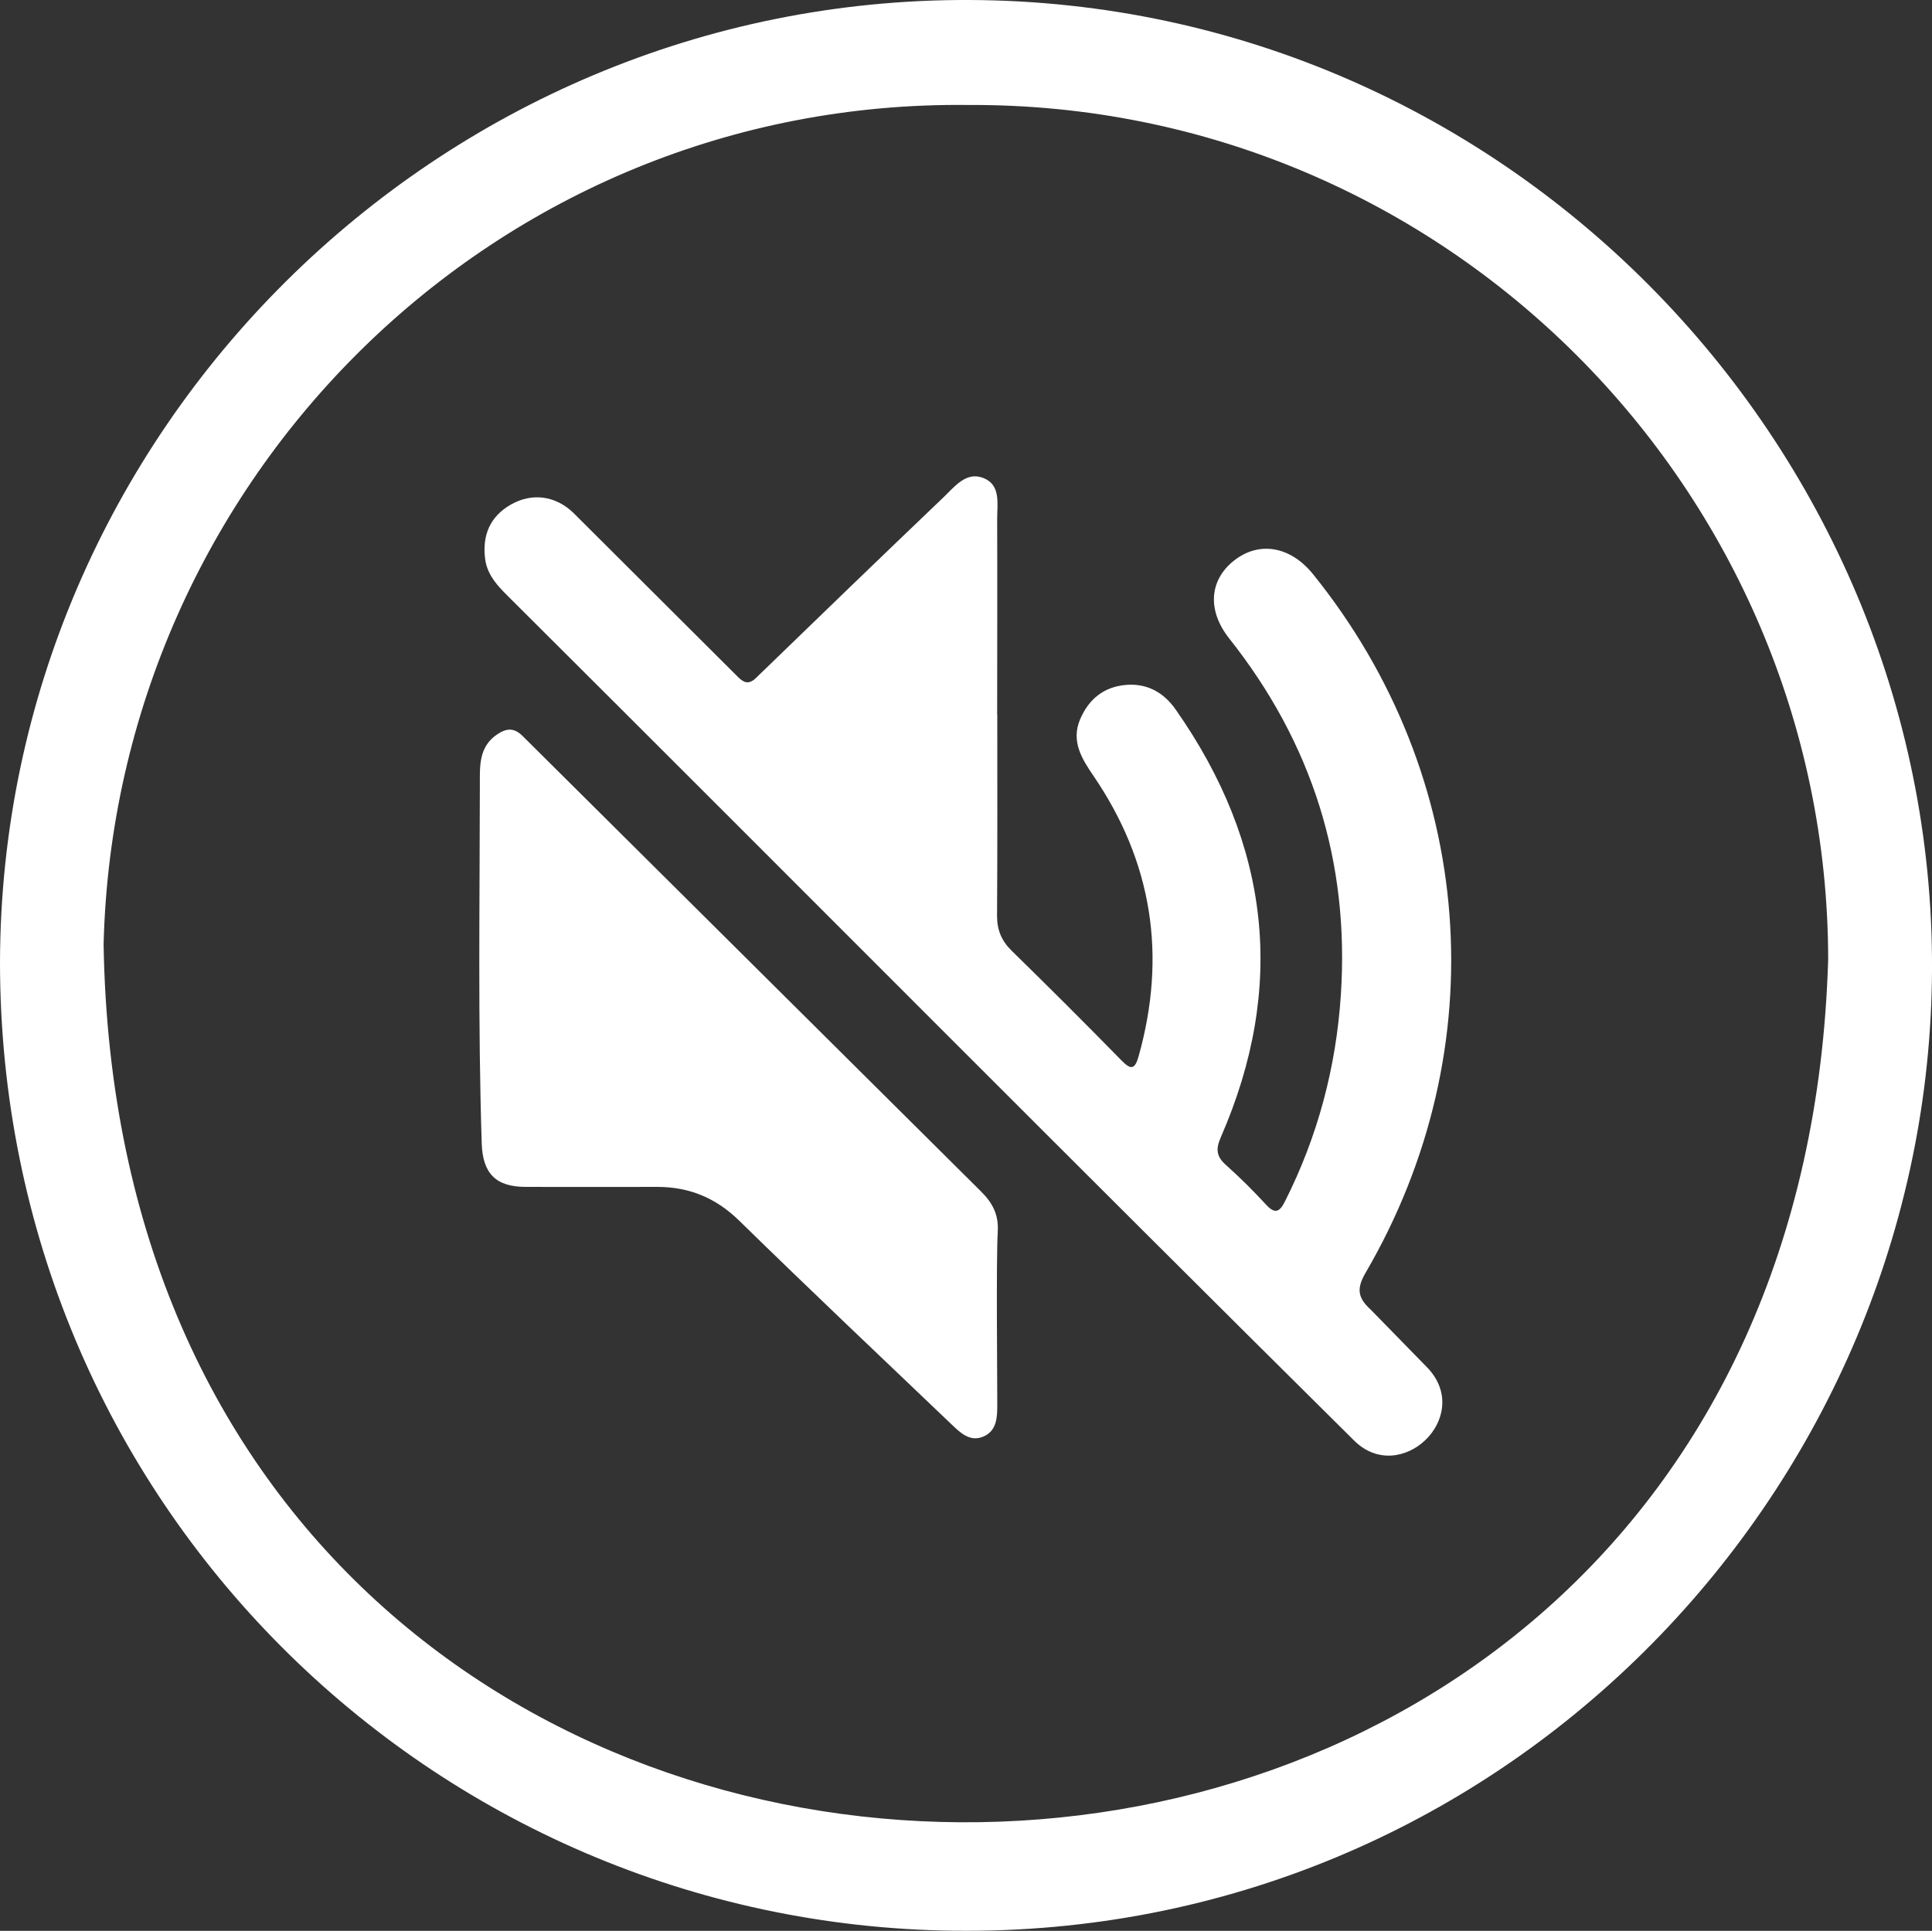 <?xml version="1.0" encoding="UTF-8"?>
<svg id="uuid-2d03e09e-4dd9-4054-b704-f672ef3c63e7" xmlns="http://www.w3.org/2000/svg" viewBox="0 0 166.16 166.08" fill="white">
  <rect x="0" y="0" width="166.16" height="166.08" fill="#333333" stroke="none"/>
  <g id="uuid-b8b58434-3f9b-4c35-8772-ba377b8c74b1">
    <g id="uuid-40c35cc1-1a26-4752-aa44-c9e3221e131d">
      <path d="m0,82.75C.11,37.15,37.66-.16,83.35,0c46.64.16,83.56,39.03,82.8,84.43-.74,44.33-37.28,82.19-84.06,81.64C37.15,165.55,0,129.19,0,82.75ZM83.29,9.03C42.64,8.54,9.91,41.18,8.91,81.22c1.63,100.26,145.4,100.7,148.32,1.29-.04-40.32-32.95-73.68-73.94-73.48Z"/>
      <path d="m85.77,61.46c0,5.77.02,11.55-.02,17.32,0,1.21.38,2.13,1.24,2.98,3.18,3.11,6.33,6.25,9.44,9.43.83.85,1.17.83,1.5-.35,2.42-8.64,1.18-16.68-3.89-24.11-1-1.46-1.94-2.98-1.15-4.85.74-1.75,2.06-2.82,3.98-2.97,1.82-.14,3.23.67,4.25,2.13,8.09,11.55,9.54,23.81,3.87,36.79-.44,1.01-.38,1.64.44,2.37,1.21,1.08,2.36,2.23,3.46,3.42.75.82,1.16.64,1.61-.26,2.83-5.6,4.41-11.55,4.82-17.8.75-11.44-2.47-21.64-9.6-30.64-1.93-2.44-1.7-5.04.42-6.71,2.15-1.69,4.84-1.23,6.78,1.17,14.01,17.36,15.79,40.78,4.53,60.09-.78,1.33-.71,2.14.43,3.17l4.96,5.08c3.86,4.22-2.44,10.16-6.41,6.16-24.21-23.99-48.23-48.18-72.38-72.24-1.03-1.03-2.14-2.03-2.33-3.59-.25-2,.42-3.62,2.2-4.64,1.8-1.04,3.84-.8,5.4.71l14.13,14.09c.5.5.93.72,1.57.1,5.37-5.21,10.75-10.4,16.16-15.57.94-.9,1.92-2.2,3.38-1.63,1.53.59,1.2,2.2,1.2,3.51.02,5.61,0,11.22,0,16.83Z"/>
      <path d="m85.77,120.79c0,1.1-.02,2.28-1.21,2.78-1.15.48-1.98-.34-2.73-1.06-6.1-5.82-12.23-11.62-18.26-17.52-2.01-1.96-4.29-2.9-7.04-2.9-3.78,0-7.57.01-11.35,0-2.57-.01-3.67-1.19-3.75-3.75-.33-10.3-.17-20.59-.16-30.89,0-1.54-.1-3.2,1.47-4.27.81-.55,1.46-.61,2.2.12l39.43,39.18c1.01,1,1.53,2.01,1.44,3.49-.14,2.36-.04,12.25-.04,14.83Z"/>
    </g>
  </g>
</svg>
